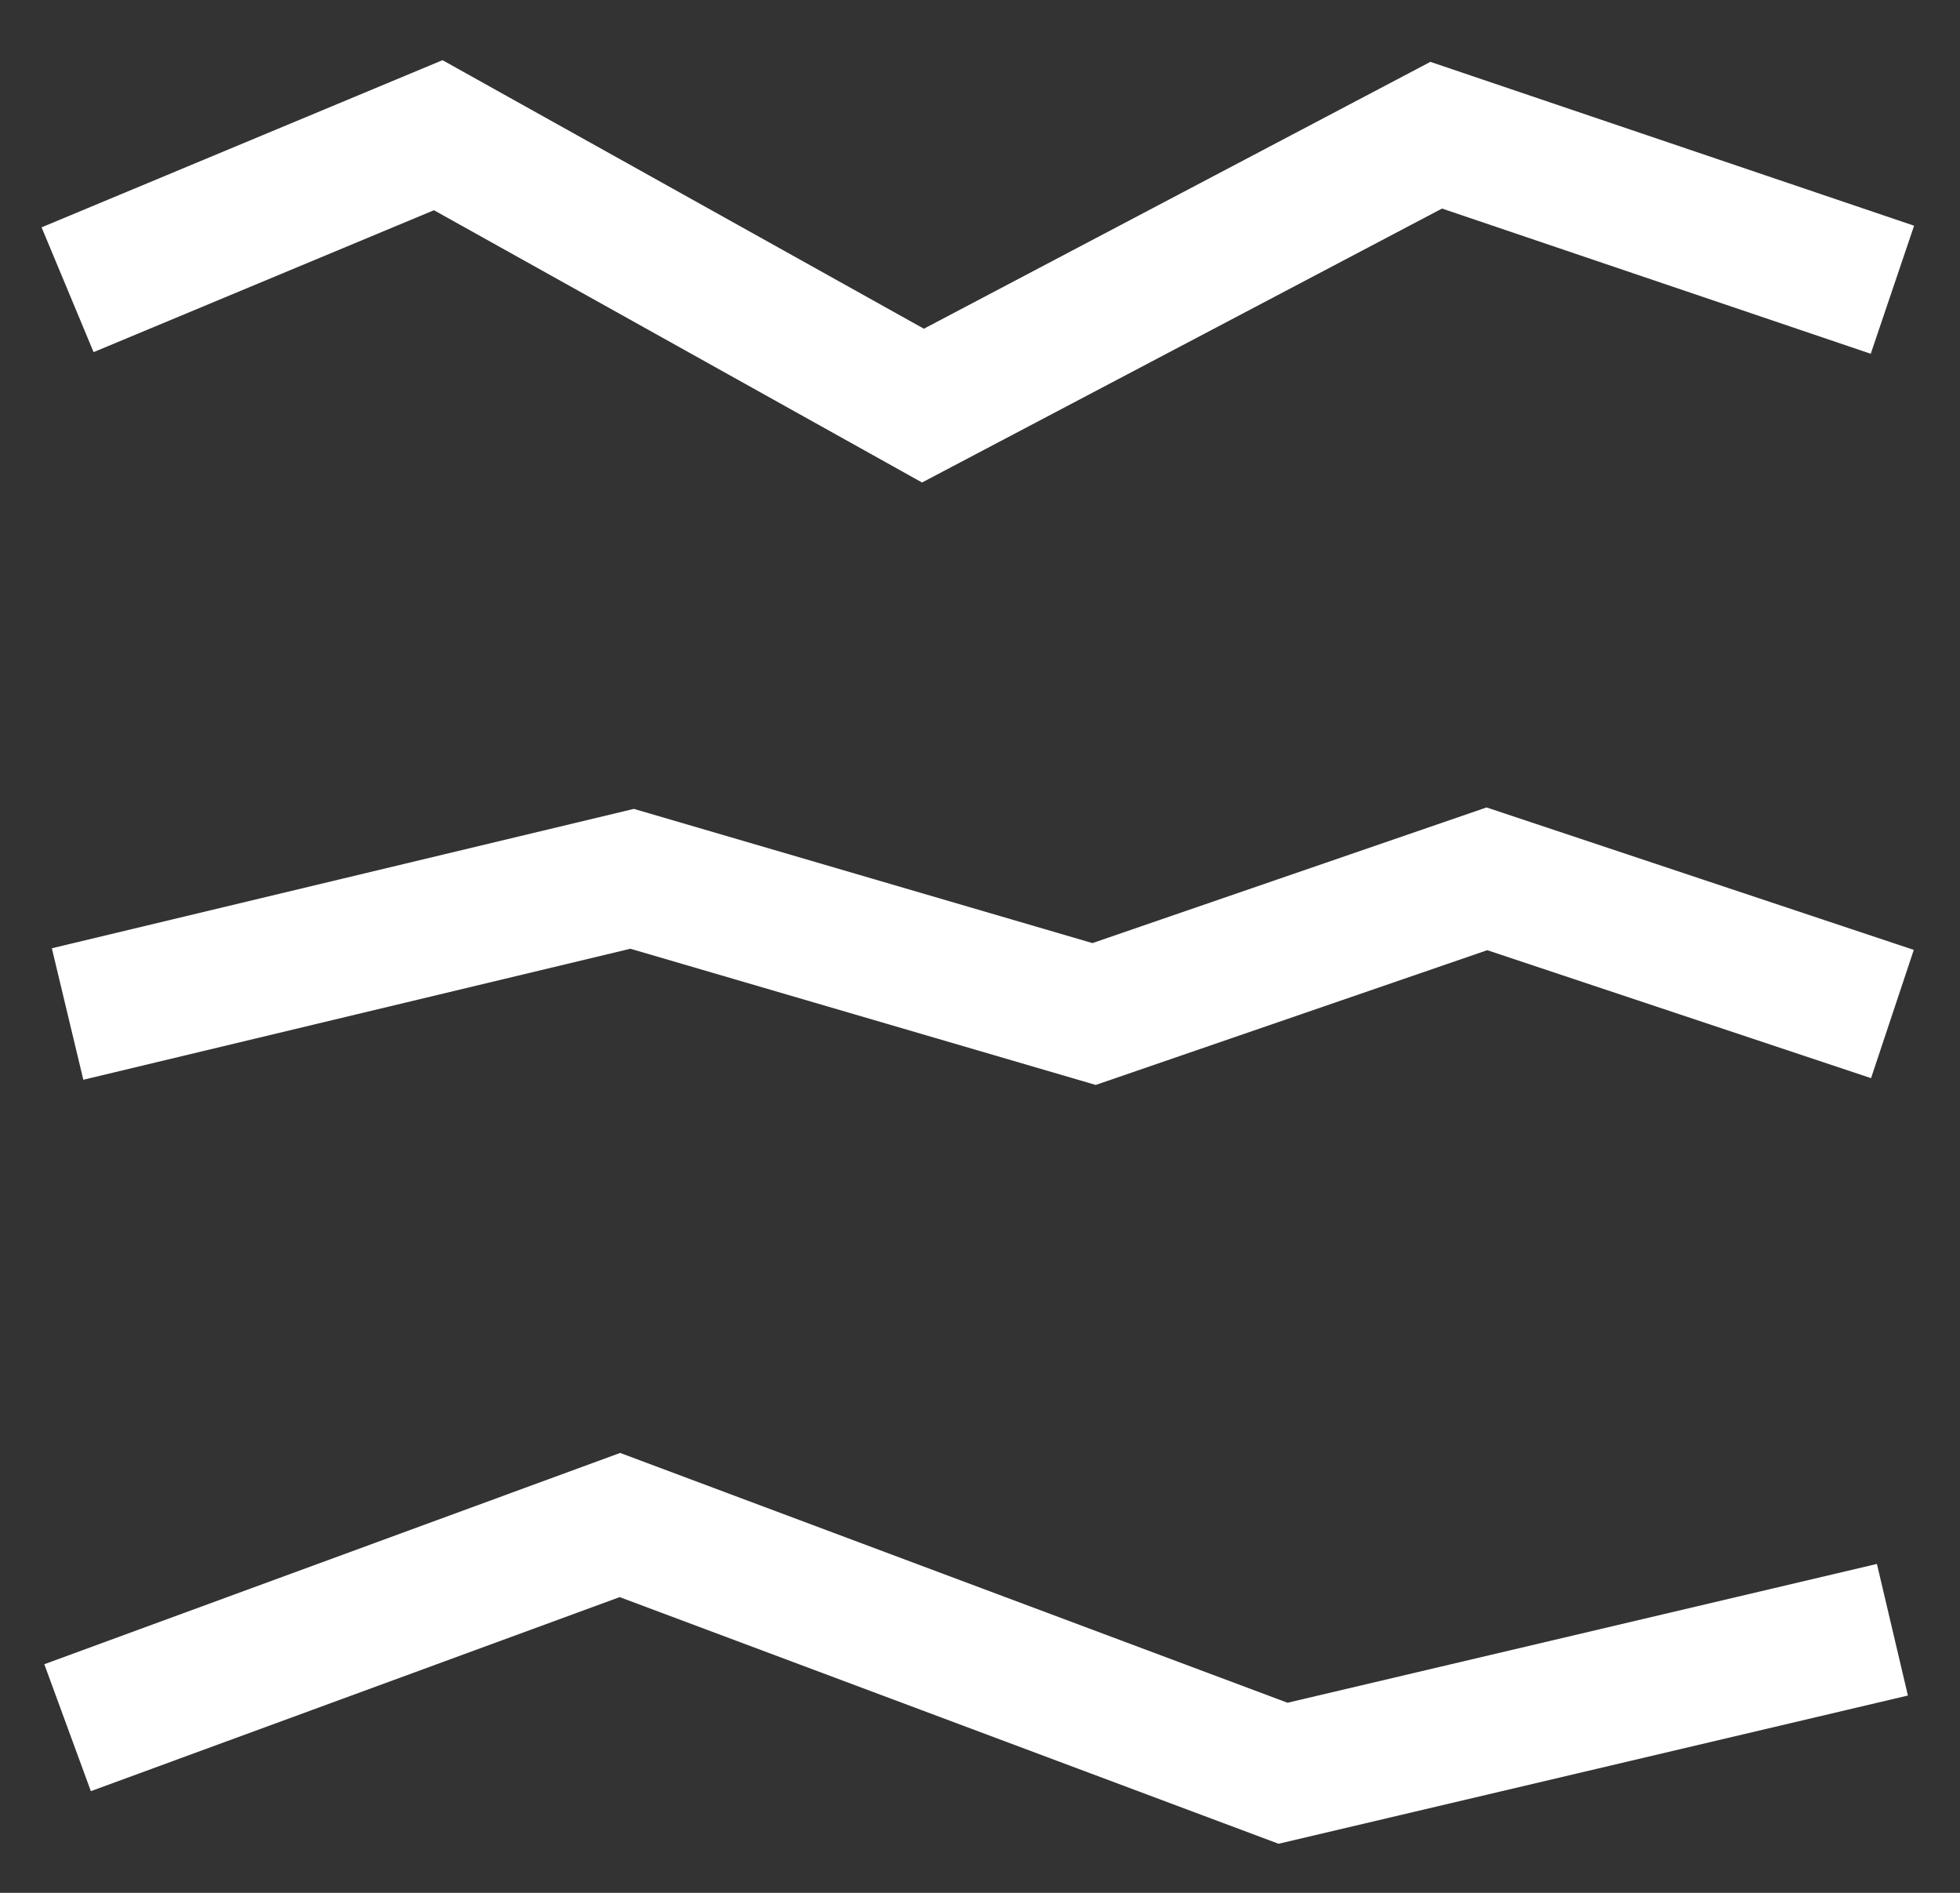 <svg width="29" height="28" viewBox="0 0 29 28" fill="none" xmlns="http://www.w3.org/2000/svg">
<rect x="0" y="0" width="29" height="28" fill="#333333" stroke="none"/>
<path d="M1 4.286L6.484 2L13.656 6L21.25 2L28 4.286" stroke="white" stroke-width="2"/>
<path d="M1 15L9.353 13L16.188 15L22 13L28 15" stroke="white" stroke-width="2"/>
<path d="M1 25.557L9.172 22.559L18.984 26.231L28 24.108" stroke="white" stroke-width="2"/>
</svg>
